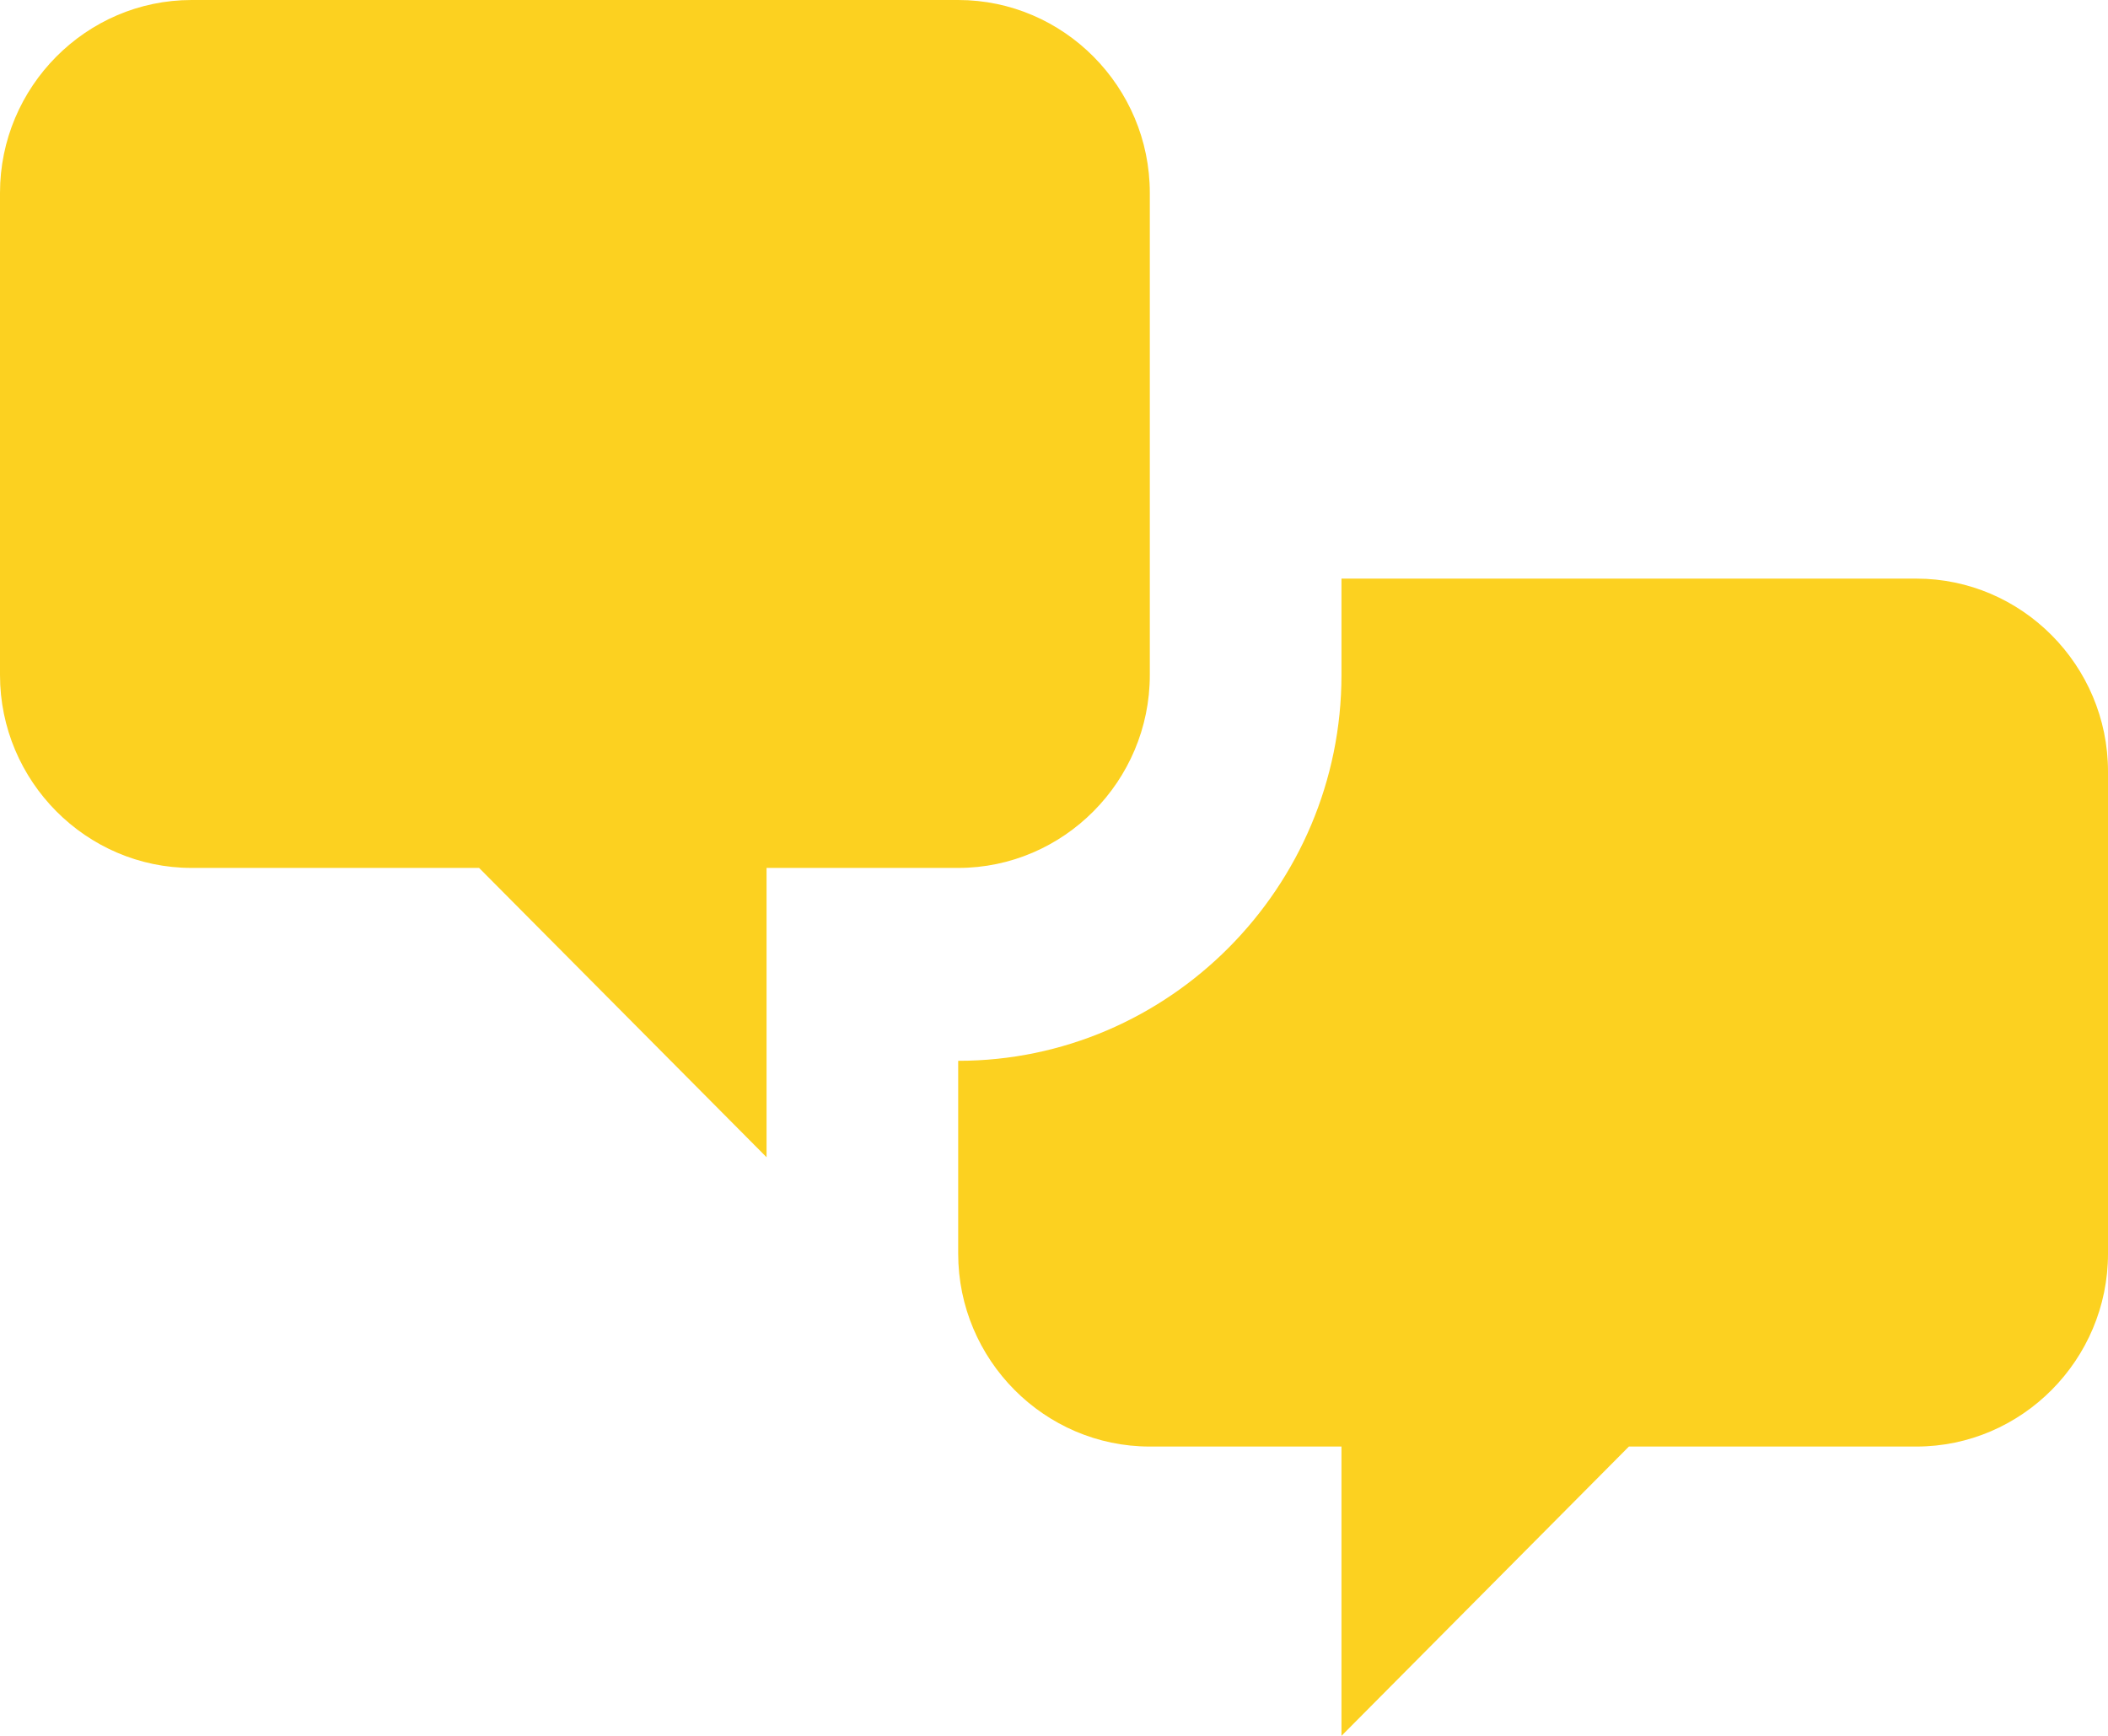 <svg xmlns="http://www.w3.org/2000/svg" width="51" height="42" viewBox="0 0 51 42" fill="none"><path d="M4.636 21C2.086 21 0 18.9 0 16.333V4.667C0 2.1 2.086 0 4.636 0H23.182C25.732 0 27.818 2.1 27.818 4.667V16.333C27.818 18.9 25.732 21 23.182 21H18.546V28L11.591 21H4.636ZM46.364 35C48.914 35 51 32.9 51 30.333V18.667C51 16.1 48.914 14 46.364 14H32.455V16.333C32.455 21.467 28.282 25.667 23.182 25.667V30.333C23.182 32.9 25.268 35 27.818 35H32.455V42L39.409 35H46.364Z" fill="#FCD120"></path></svg>